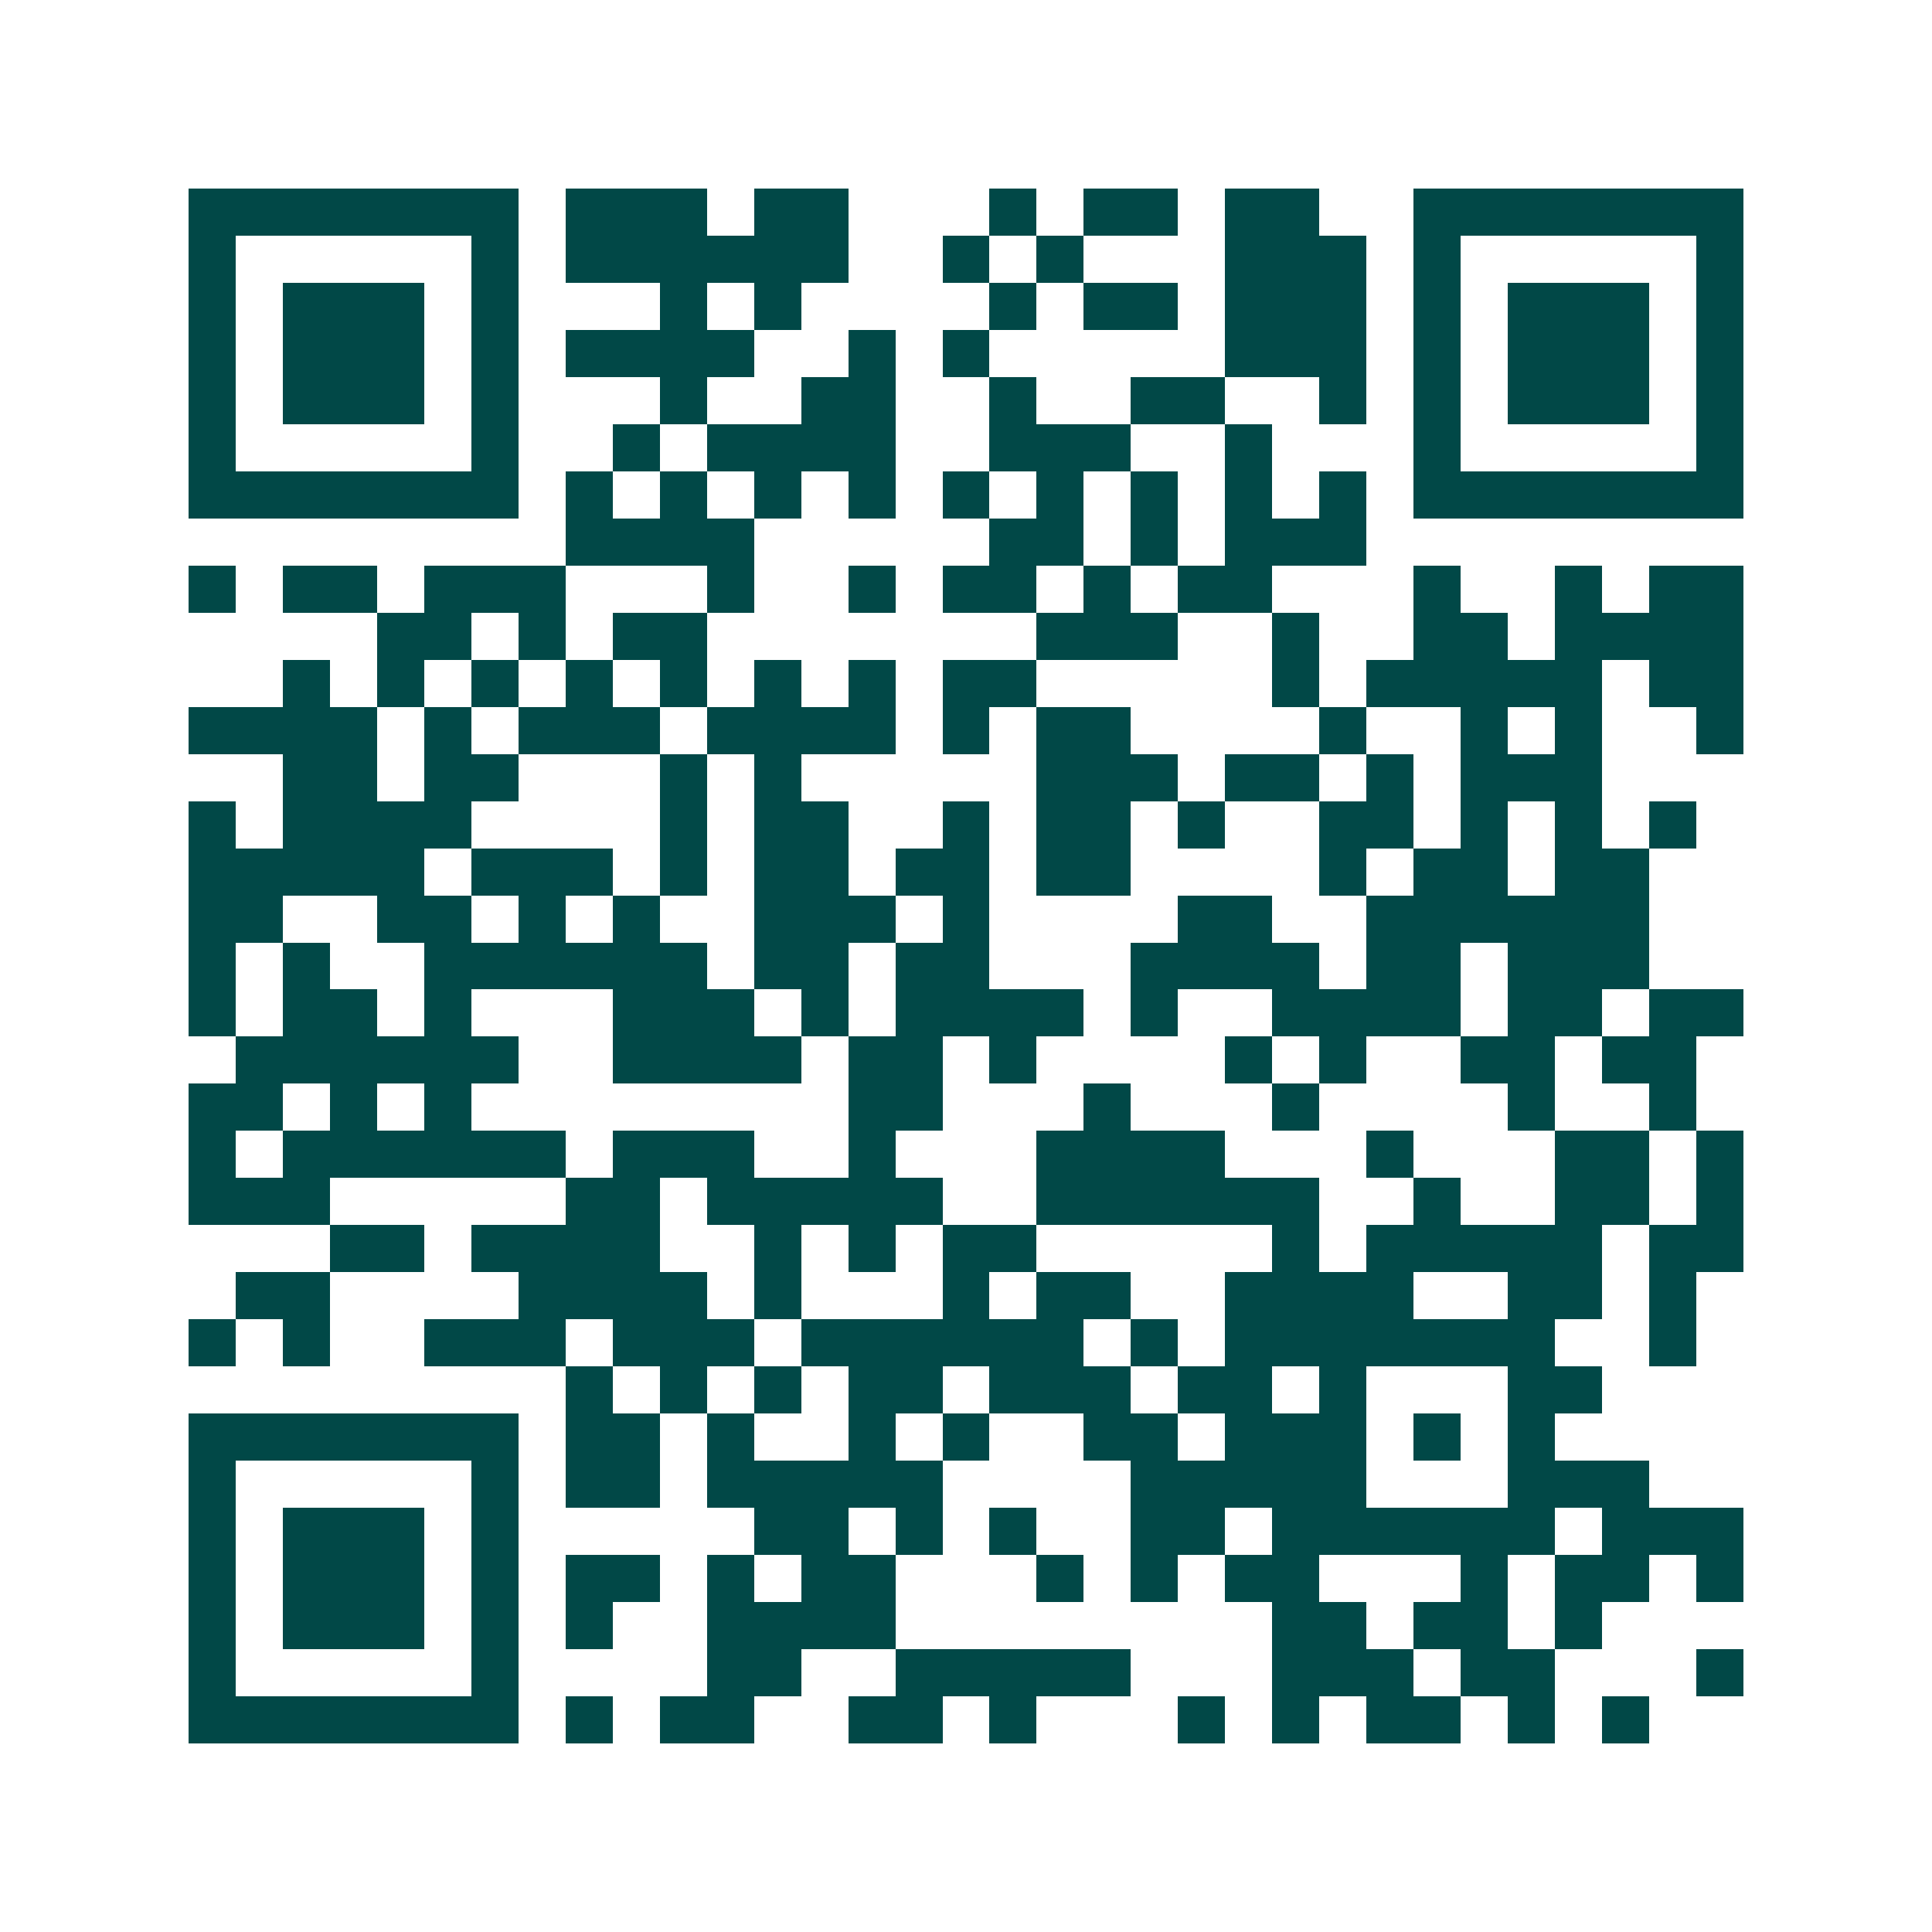 <svg xmlns="http://www.w3.org/2000/svg" width="200" height="200" viewBox="0 0 41 41" shape-rendering="crispEdges"><path fill="#ffffff" d="M0 0h41v41H0z"/><path stroke="#014847" d="M4 4.5h7m1 0h3m1 0h2m3 0h1m1 0h2m1 0h2m2 0h7M4 5.5h1m5 0h1m1 0h6m2 0h1m1 0h1m3 0h3m1 0h1m5 0h1M4 6.5h1m1 0h3m1 0h1m3 0h1m1 0h1m4 0h1m1 0h2m1 0h3m1 0h1m1 0h3m1 0h1M4 7.5h1m1 0h3m1 0h1m1 0h4m2 0h1m1 0h1m5 0h3m1 0h1m1 0h3m1 0h1M4 8.5h1m1 0h3m1 0h1m3 0h1m2 0h2m2 0h1m2 0h2m2 0h1m1 0h1m1 0h3m1 0h1M4 9.5h1m5 0h1m2 0h1m1 0h4m2 0h3m2 0h1m3 0h1m5 0h1M4 10.5h7m1 0h1m1 0h1m1 0h1m1 0h1m1 0h1m1 0h1m1 0h1m1 0h1m1 0h1m1 0h7M12 11.5h4m5 0h2m1 0h1m1 0h3M4 12.5h1m1 0h2m1 0h3m3 0h1m2 0h1m1 0h2m1 0h1m1 0h2m3 0h1m2 0h1m1 0h2M8 13.5h2m1 0h1m1 0h2m7 0h3m2 0h1m2 0h2m1 0h4M6 14.5h1m1 0h1m1 0h1m1 0h1m1 0h1m1 0h1m1 0h1m1 0h2m5 0h1m1 0h5m1 0h2M4 15.5h4m1 0h1m1 0h3m1 0h4m1 0h1m1 0h2m4 0h1m2 0h1m1 0h1m2 0h1M6 16.5h2m1 0h2m3 0h1m1 0h1m5 0h3m1 0h2m1 0h1m1 0h3M4 17.5h1m1 0h4m4 0h1m1 0h2m2 0h1m1 0h2m1 0h1m2 0h2m1 0h1m1 0h1m1 0h1M4 18.5h5m1 0h3m1 0h1m1 0h2m1 0h2m1 0h2m4 0h1m1 0h2m1 0h2M4 19.5h2m2 0h2m1 0h1m1 0h1m2 0h3m1 0h1m4 0h2m2 0h6M4 20.5h1m1 0h1m2 0h6m1 0h2m1 0h2m3 0h4m1 0h2m1 0h3M4 21.5h1m1 0h2m1 0h1m3 0h3m1 0h1m1 0h4m1 0h1m2 0h4m1 0h2m1 0h2M5 22.5h6m2 0h4m1 0h2m1 0h1m4 0h1m1 0h1m2 0h2m1 0h2M4 23.5h2m1 0h1m1 0h1m8 0h2m3 0h1m3 0h1m4 0h1m2 0h1M4 24.5h1m1 0h6m1 0h3m2 0h1m3 0h4m3 0h1m3 0h2m1 0h1M4 25.5h3m5 0h2m1 0h5m2 0h6m2 0h1m2 0h2m1 0h1M7 26.5h2m1 0h4m2 0h1m1 0h1m1 0h2m5 0h1m1 0h5m1 0h2M5 27.5h2m4 0h4m1 0h1m3 0h1m1 0h2m2 0h4m2 0h2m1 0h1M4 28.5h1m1 0h1m2 0h3m1 0h3m1 0h6m1 0h1m1 0h7m2 0h1M12 29.5h1m1 0h1m1 0h1m1 0h2m1 0h3m1 0h2m1 0h1m3 0h2M4 30.5h7m1 0h2m1 0h1m2 0h1m1 0h1m2 0h2m1 0h3m1 0h1m1 0h1M4 31.5h1m5 0h1m1 0h2m1 0h5m4 0h5m3 0h3M4 32.5h1m1 0h3m1 0h1m5 0h2m1 0h1m1 0h1m2 0h2m1 0h6m1 0h3M4 33.5h1m1 0h3m1 0h1m1 0h2m1 0h1m1 0h2m3 0h1m1 0h1m1 0h2m3 0h1m1 0h2m1 0h1M4 34.5h1m1 0h3m1 0h1m1 0h1m2 0h4m8 0h2m1 0h2m1 0h1M4 35.5h1m5 0h1m4 0h2m2 0h5m3 0h3m1 0h2m3 0h1M4 36.5h7m1 0h1m1 0h2m2 0h2m1 0h1m3 0h1m1 0h1m1 0h2m1 0h1m1 0h1"/></svg>
